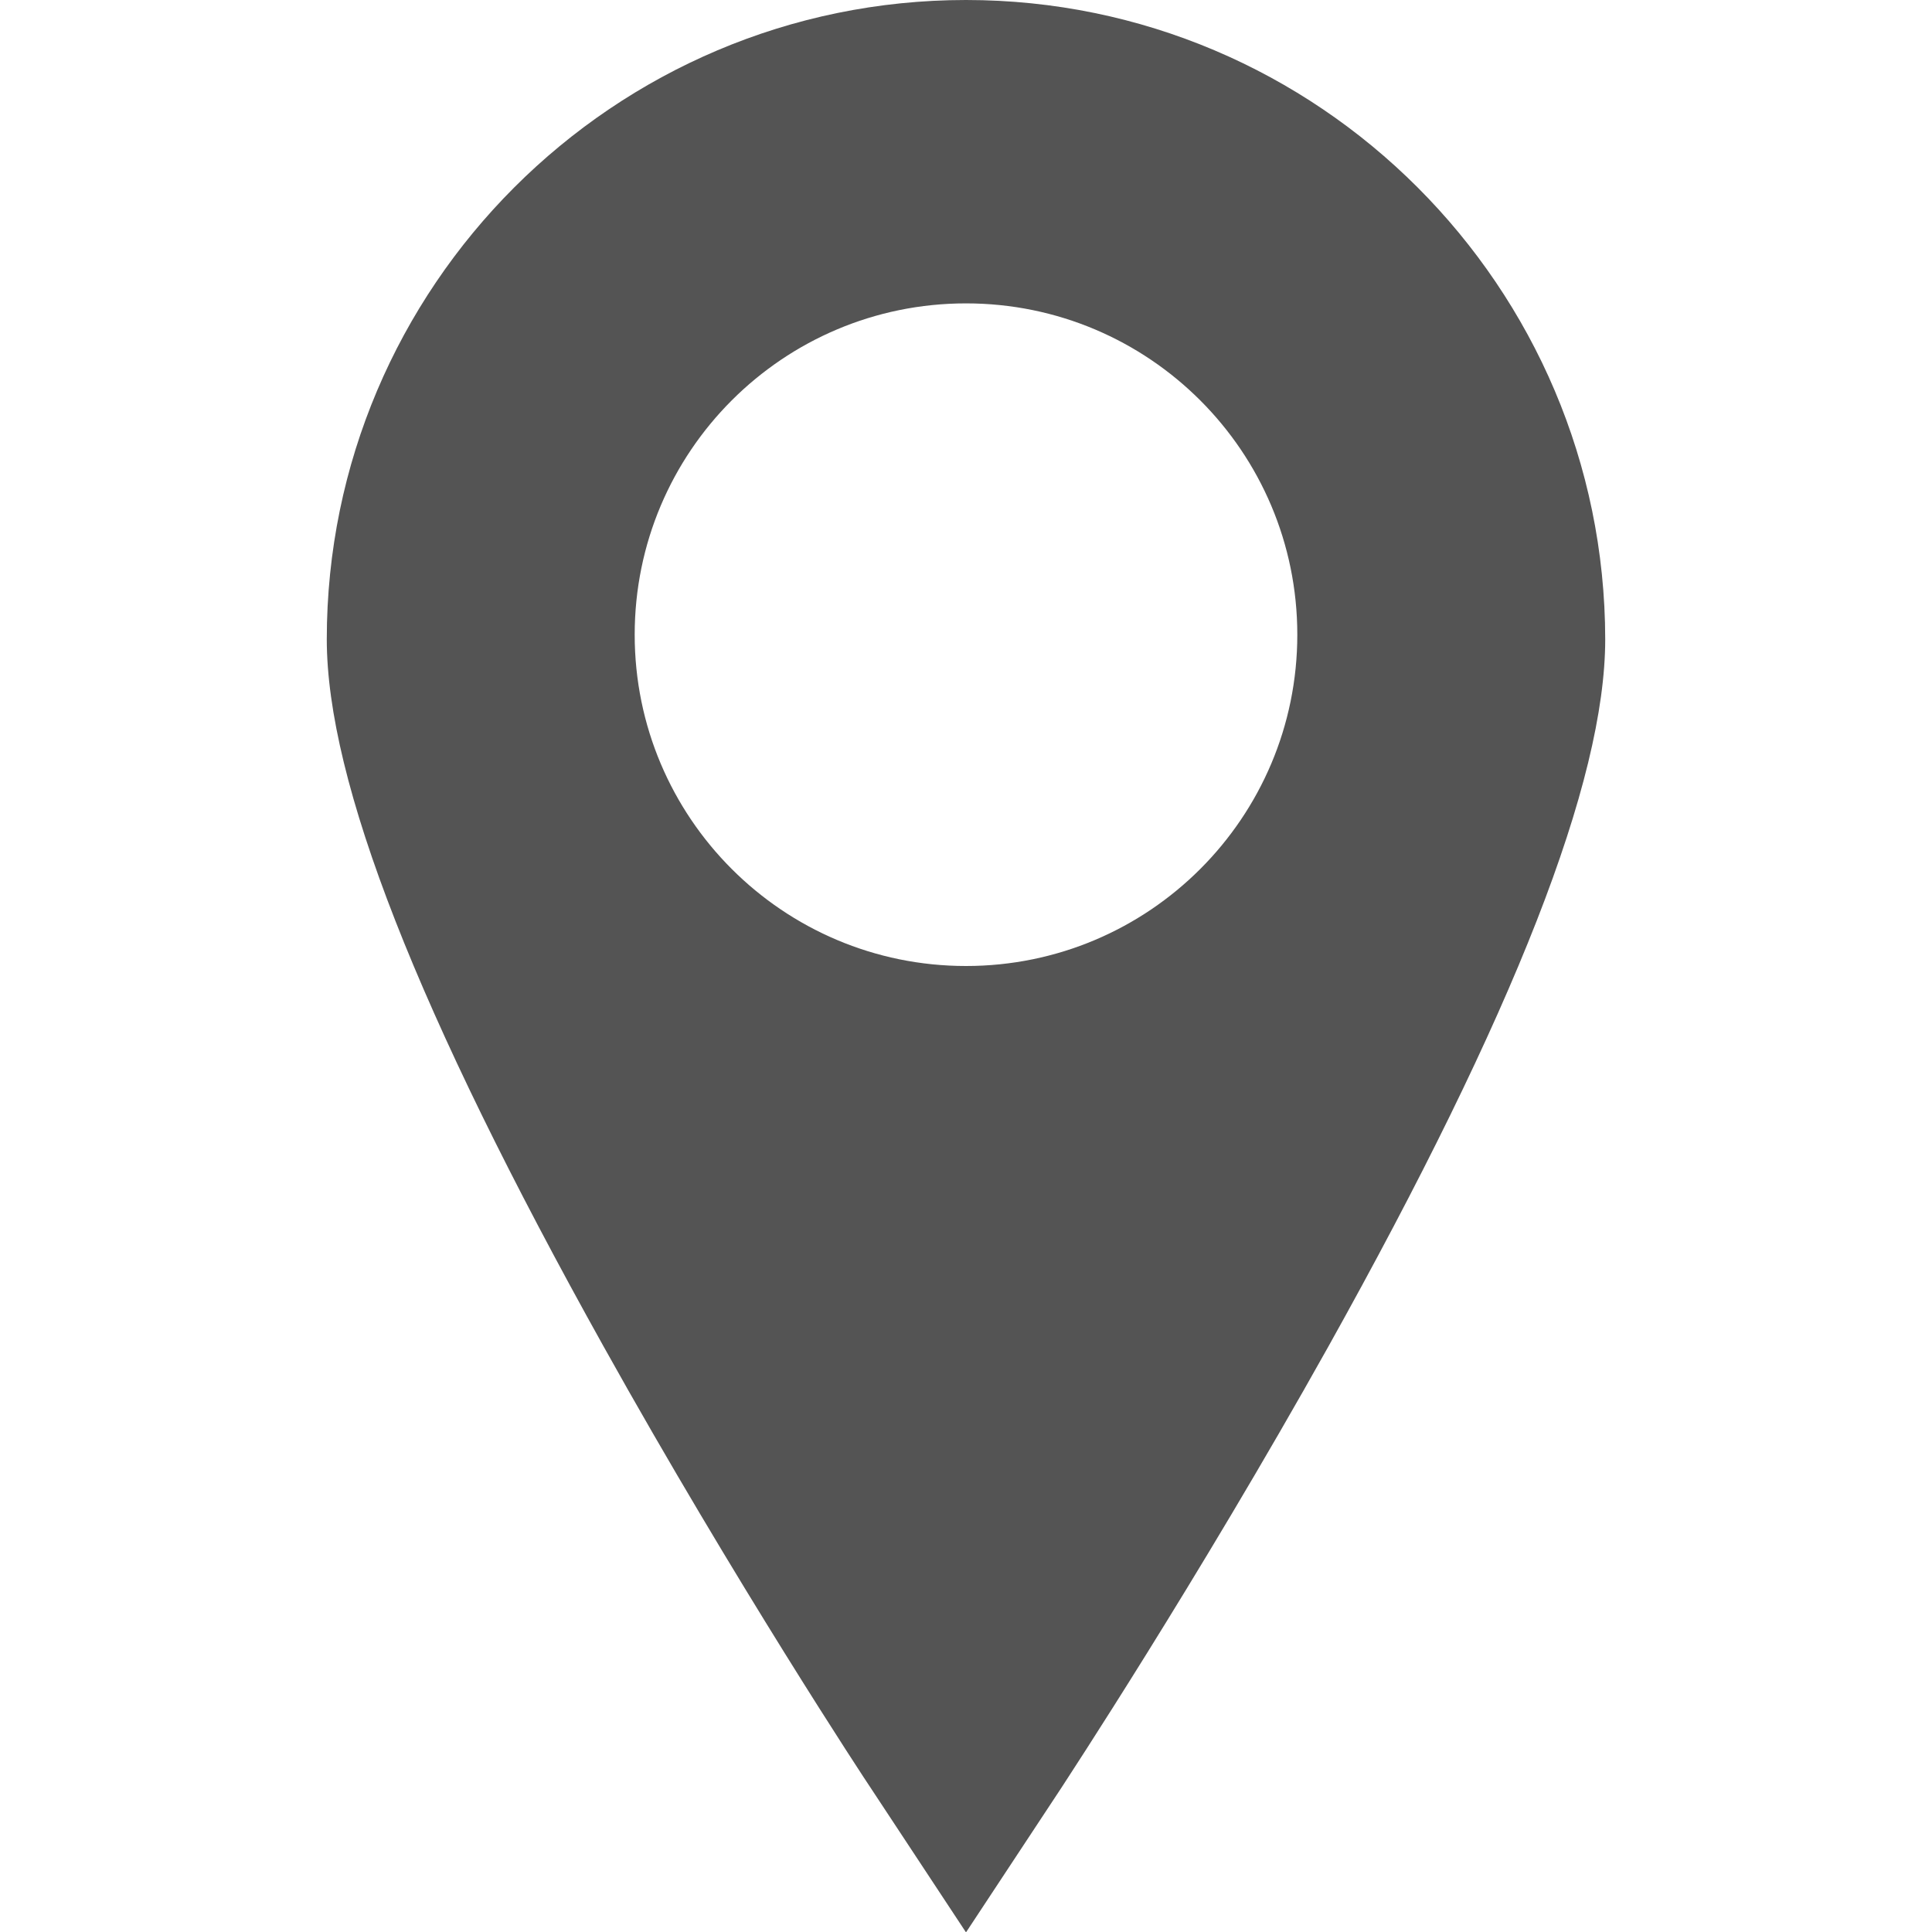 <?xml version="1.0" encoding="utf-8"?>
<!-- Generator: Adobe Illustrator 18.1.1, SVG Export Plug-In . SVG Version: 6.00 Build 0)  -->
<svg version="1.1" id="Capa_1" xmlns="http://www.w3.org/2000/svg" xmlns:xlink="http://www.w3.org/1999/xlink" x="0px" y="0px"
	 viewBox="-94.7 140.7 512 512" enable-background="new -94.7 140.7 512 512" xml:space="preserve">
<g>
	<path fill="#545454" d="M161.3,140.7c-93.4,0-169.4,76-169.4,169.4c0,37.6,24,98.9,73.4,187.5c34.9,62.6,69.3,114.8,70.8,117
		l25.2,38.2l25.2-38.2c1.4-2.2,35.8-54.4,70.8-117c49.4-88.5,73.4-149.9,73.4-187.5C330.6,216.7,254.7,140.7,161.3,140.7z
		 M161.3,396.7c-48.5,0-87.8-39.3-87.8-87.8s39.3-87.8,87.8-87.8s87.8,39.3,87.8,87.8S209.8,396.7,161.3,396.7z"/>
</g>
</svg>

